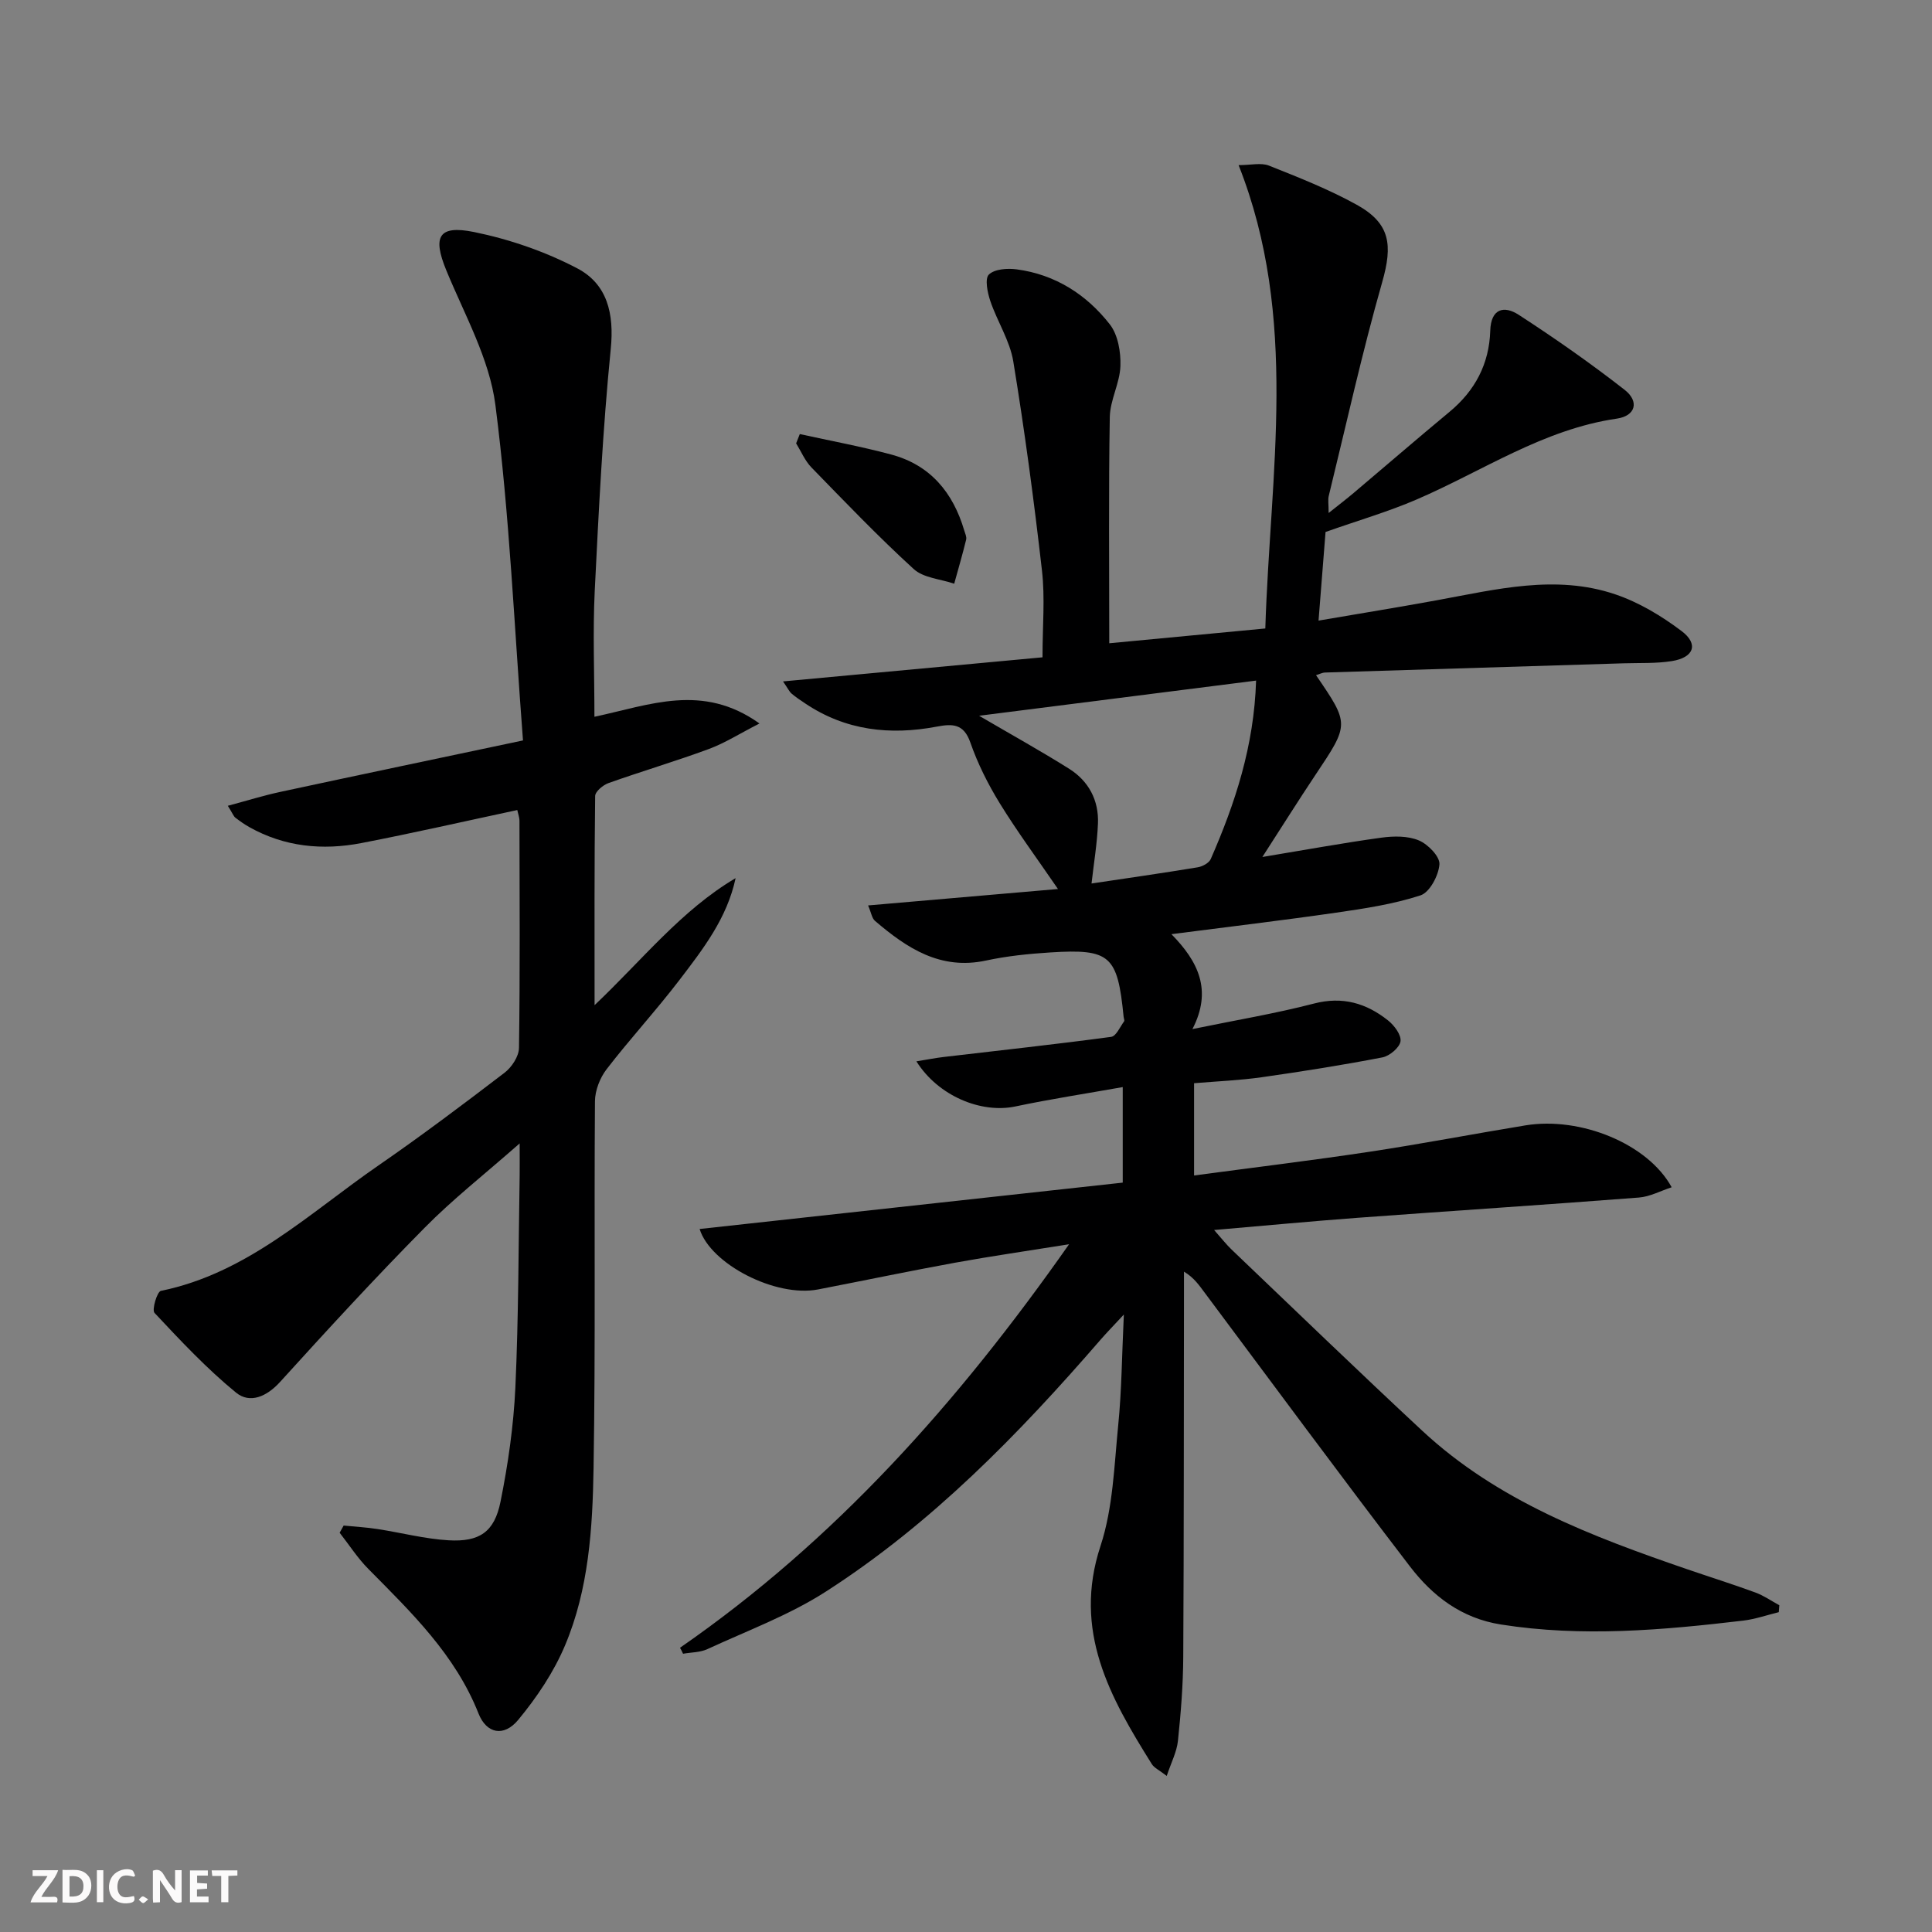 <svg enable-background="new 0 0 400 400" viewBox="0 0 400 400" xmlns="http://www.w3.org/2000/svg"><rect x="0" y="0" width="400" height="400" fill="#808080" stroke="none"/><g fill="#fbfafa"><path d="m37.59 393.81c-.92.31-1.52.05-2-.78-.7-1.2-1.52-2.34-2.47-3.78v4.59c-.55.03-.95.05-1.41.07-.03-.37-.06-.64-.06-.91 0-1.91 0-3.81 0-5.7 1.13-.41 1.77-.03 2.29.91.62 1.11 1.38 2.14 2.31 3.19v-4.2h1.35v6.61z"/><path d="m12.94 393.88v-6.75c1.9.19 3.93-.54 5.37 1.29.8 1.01.78 2.88.03 3.97-1.37 1.97-3.4 1.51-5.4 1.49m1.45-1.22c2.04.12 2.92-.58 2.89-2.21-.03-1.51-.98-2.19-2.89-2z"/><path d="m11.81 393.87h-5.49c.68-2.18 2.47-3.48 3.51-5.45h-3.08v-1.21h5.29c-.71 2.13-2.44 3.48-3.47 5.51.86 0 1.63.04 2.39-.01.79-.05 1.14.21.85 1.16"/><path d="m39.33 393.86v-6.61h3.7v1.07h-2.22v1.52c.68.04 1.34.09 2.07.13v1.07c-.72.05-1.38.09-2.1.14v1.48h2.4v1.19h-3.85z"/><path d="m27.71 388.56c-1.15-.3-2.46-.61-3.1.64-.37.73-.41 1.93-.06 2.67.63 1.35 1.99.93 3.17.68.35.94-.01 1.32-.93 1.46-1.62.25-3.05-.27-3.76-1.48-.73-1.25-.6-3.03.31-4.17.88-1.11 2.71-1.7 4-1.16.32.13.44.74.65 1.12-.1.08-.19.16-.28.24"/><path d="m49.15 387.24v1.07c-.59.02-1.17.05-1.87.08v5.44h-1.48v-5.44h-1.85c-.05-.4-.08-.73-.13-1.15z"/><path d="m20.06 387.21h1.33v6.62h-1.33z"/><path d="m30.68 393.25c-.49.38-.8.79-1.05.76-.32-.05-.6-.45-.9-.7.26-.24.51-.64.8-.67.29-.04.62.3 1.15.61"/></g><path d="m140.79 341.15c32.04-22.19 57.46-50.64 80.55-83.54-8.8 1.41-16.23 2.48-23.6 3.82-9.47 1.73-18.89 3.7-28.34 5.53-8.83 1.72-22.33-5.28-24.55-12.51 29.06-3.18 58.16-6.37 87.6-9.6 0-6.43 0-12.63 0-19.78-7.65 1.36-14.98 2.48-22.23 4.01-7.07 1.49-15.96-2.14-20.49-9.34 2.12-.34 3.9-.7 5.71-.91 11.54-1.36 23.1-2.61 34.62-4.16 1.02-.14 1.83-2.06 2.67-3.21.14-.19-.07-.64-.1-.97-1.25-12.68-2.76-14.08-15.15-13.3-4.47.28-8.98.74-13.34 1.68-9.45 2.03-16.38-2.57-22.98-8.21-.64-.54-.77-1.67-1.43-3.2 13.27-1.15 26.05-2.26 39.31-3.4-4.34-6.34-8.46-11.91-12.07-17.78-2.43-3.95-4.55-8.19-6.07-12.55-1.37-3.94-3.73-3.9-6.95-3.29-9.66 1.83-18.87.82-27.24-4.8-.96-.64-1.93-1.28-2.81-2.03-.47-.4-.74-1.02-1.78-2.53 18.51-1.72 36.29-3.37 53.72-4.99 0-6.45.54-12.27-.11-17.94-1.65-14.48-3.58-28.94-5.94-43.32-.71-4.31-3.33-8.29-4.76-12.52-.59-1.75-1.17-4.63-.29-5.47 1.19-1.15 3.85-1.33 5.77-1.07 7.97 1.06 14.44 5.21 19.27 11.39 1.69 2.17 2.29 5.73 2.19 8.62-.12 3.55-2.14 7.04-2.2 10.58-.26 15.27-.11 30.55-.11 46.82 10.59-1 21.08-1.99 32.31-3.06 1-32.27 7-64.25-5.53-95.93 2.53 0 4.65-.55 6.29.1 6.16 2.45 12.38 4.9 18.16 8.1 6.99 3.87 7.47 8.34 5.28 16.02-4.17 14.62-7.45 29.5-11.07 44.28-.19.78-.02 1.65-.02 3.52 2.05-1.64 3.64-2.85 5.17-4.14 6.61-5.58 13.16-11.25 19.82-16.77 5.32-4.4 8.26-9.95 8.47-16.83.14-4.61 2.87-5.25 5.88-3.3 7.51 4.87 14.87 10.02 21.92 15.52 3.1 2.41 2.32 5.41-1.58 5.98-15.23 2.21-27.75 10.83-41.43 16.73-5.91 2.55-12.13 4.35-18.89 6.74-.42 5.28-.89 11.31-1.45 18.35 8.64-1.48 16.6-2.77 24.53-4.22 12.26-2.24 24.58-5.39 36.9-1.22 4.89 1.65 9.58 4.47 13.73 7.6 3.59 2.7 2.56 5.49-2 6.22-3.26.52-6.64.36-9.97.46-20.62.64-41.23 1.26-61.85 1.91-.6.02-1.18.35-1.86.55 6.94 10.15 6.91 10.12-.12 20.64-3.58 5.36-7 10.83-10.99 17 8.83-1.46 16.71-2.91 24.64-4 2.55-.35 5.48-.39 7.76.57 1.89.79 4.38 3.35 4.26 4.95-.17 2.31-2.02 5.81-3.93 6.43-5.62 1.83-11.59 2.73-17.48 3.58-11 1.59-22.03 2.89-34.08 4.45 5.55 5.65 8.51 11.6 4.35 19.65 9.02-1.86 17.17-3.21 25.14-5.28 5.95-1.55 10.87-.08 15.36 3.49 1.29 1.02 2.78 3.02 2.58 4.33-.2 1.3-2.26 3.03-3.74 3.32-8.29 1.6-16.63 2.92-24.99 4.11-4.57.65-9.2.83-14.01 1.24v19.1c12.3-1.65 24.3-3.1 36.25-4.9 10.83-1.63 21.59-3.71 32.4-5.48 11.37-1.85 25.32 3.82 30.23 12.82-2.35.77-4.53 1.96-6.79 2.13-19.4 1.5-38.81 2.76-58.21 4.19-9.57.71-19.13 1.62-29.73 2.53 1.59 1.79 2.53 3.01 3.63 4.06 13.13 12.53 26.18 25.15 39.47 37.51 15.62 14.53 35.08 21.87 54.8 28.65 4.72 1.62 9.48 3.11 14.16 4.83 1.74.64 3.31 1.74 4.96 2.64-.04.48-.07.95-.11 1.43-2.45.6-4.86 1.45-7.35 1.75-16.68 1.97-33.35 3.45-50.15.81-8.22-1.29-14.17-5.9-18.87-12.03-14.36-18.74-28.37-37.76-42.5-56.68-1.14-1.52-2.19-3.1-4.28-4.35v4.73c-.04 25-.01 50-.15 74.99-.03 5.81-.49 11.64-1.1 17.42-.24 2.29-1.4 4.48-2.32 7.27-1.6-1.24-2.6-1.68-3.08-2.44-8.66-13.83-16.43-27.58-10.63-45.18 2.6-7.9 2.83-16.65 3.67-25.06.71-7.09.75-14.26 1.16-22.85-2.11 2.28-3.51 3.7-4.81 5.2-16.96 19.58-34.97 38.08-56.88 52.16-7.6 4.89-16.29 8.1-24.55 11.92-1.5.69-3.34.65-5.02.95-.18-.41-.4-.82-.63-1.24zm119.27-200.24c-19.48 2.47-38.18 4.85-57.35 7.28 6.71 3.93 12.76 7.28 18.62 10.96 4.07 2.55 6.19 6.55 5.99 11.36-.17 4.19-.88 8.36-1.33 12.41 7.28-1.09 14.63-2.14 21.96-3.35.99-.16 2.35-.88 2.72-1.71 5.05-11.54 8.97-23.4 9.39-36.95z" fill="#000001"/><path d="m123.07 148.4c11.45-2.43 22.38-7.04 34.17 1.39-4.15 2.12-7.19 4.07-10.5 5.29-6.85 2.53-13.88 4.6-20.76 7.05-1.13.4-2.75 1.75-2.76 2.68-.18 14.1-.12 28.2-.12 43.3 9.97-9.46 17.98-19.67 29.2-26.3-1.76 8.26-6.71 14.65-11.56 21-4.84 6.34-10.28 12.24-15.15 18.56-1.38 1.79-2.39 4.39-2.41 6.63-.19 25.32.13 50.65-.29 75.97-.2 12.43-.99 25.04-5.9 36.68-2.33 5.54-5.84 10.77-9.69 15.42-2.98 3.61-6.58 2.87-8.23-1.31-4.81-12.17-13.91-20.93-22.81-29.93-2.23-2.25-3.97-4.98-5.94-7.49.28-.5.55-.99.83-1.49 2.33.23 4.68.36 6.99.72 4.91.75 9.78 2.04 14.71 2.33 6.42.38 9.51-1.72 10.77-7.96 1.57-7.78 2.71-15.72 3.08-23.64.67-14.62.64-29.28.89-43.92.03-1.76 0-3.53 0-6.65-7.32 6.44-13.86 11.57-19.65 17.44-10.25 10.36-20.13 21.12-29.94 31.93-2.79 3.08-6.27 4.57-9.14 2.22-6.07-4.97-11.49-10.76-16.87-16.5-.59-.63.54-4.4 1.32-4.56 17.92-3.66 30.74-16.1 45.02-25.95 8.9-6.14 17.55-12.65 26.14-19.22 1.48-1.13 2.96-3.38 2.98-5.13.23-15.66.13-31.32.1-46.98 0-.77-.3-1.54-.45-2.27-10.95 2.34-21.58 4.77-32.29 6.84-8.04 1.55-15.9.79-23.2-3.31-1.01-.57-1.96-1.24-2.88-1.95-.36-.28-.53-.8-1.56-2.46 3.93-1.05 7.37-2.13 10.88-2.88 16.34-3.52 32.7-6.94 50.23-10.65-1.81-23.54-2.78-46.61-5.71-69.43-1.23-9.6-6.41-18.74-10.18-27.93-2.84-6.91-1.65-9.41 5.77-7.9 7.34 1.5 14.71 4.04 21.34 7.51 6.21 3.25 7.69 9.34 6.95 16.69-1.66 16.67-2.49 33.42-3.32 50.16-.41 8.45-.06 16.95-.06 26z" fill="#000001"/><path d="m165.59 89.87c6.31 1.39 12.68 2.56 18.91 4.23 8.09 2.16 12.81 7.85 15.13 15.71.19.63.54 1.34.4 1.92-.75 3.06-1.63 6.08-2.47 9.12-2.83-.97-6.35-1.18-8.38-3.03-7.35-6.71-14.24-13.91-21.19-21.05-1.34-1.38-2.12-3.3-3.16-4.98.26-.64.51-1.28.76-1.92z" fill="#000001"/></svg>